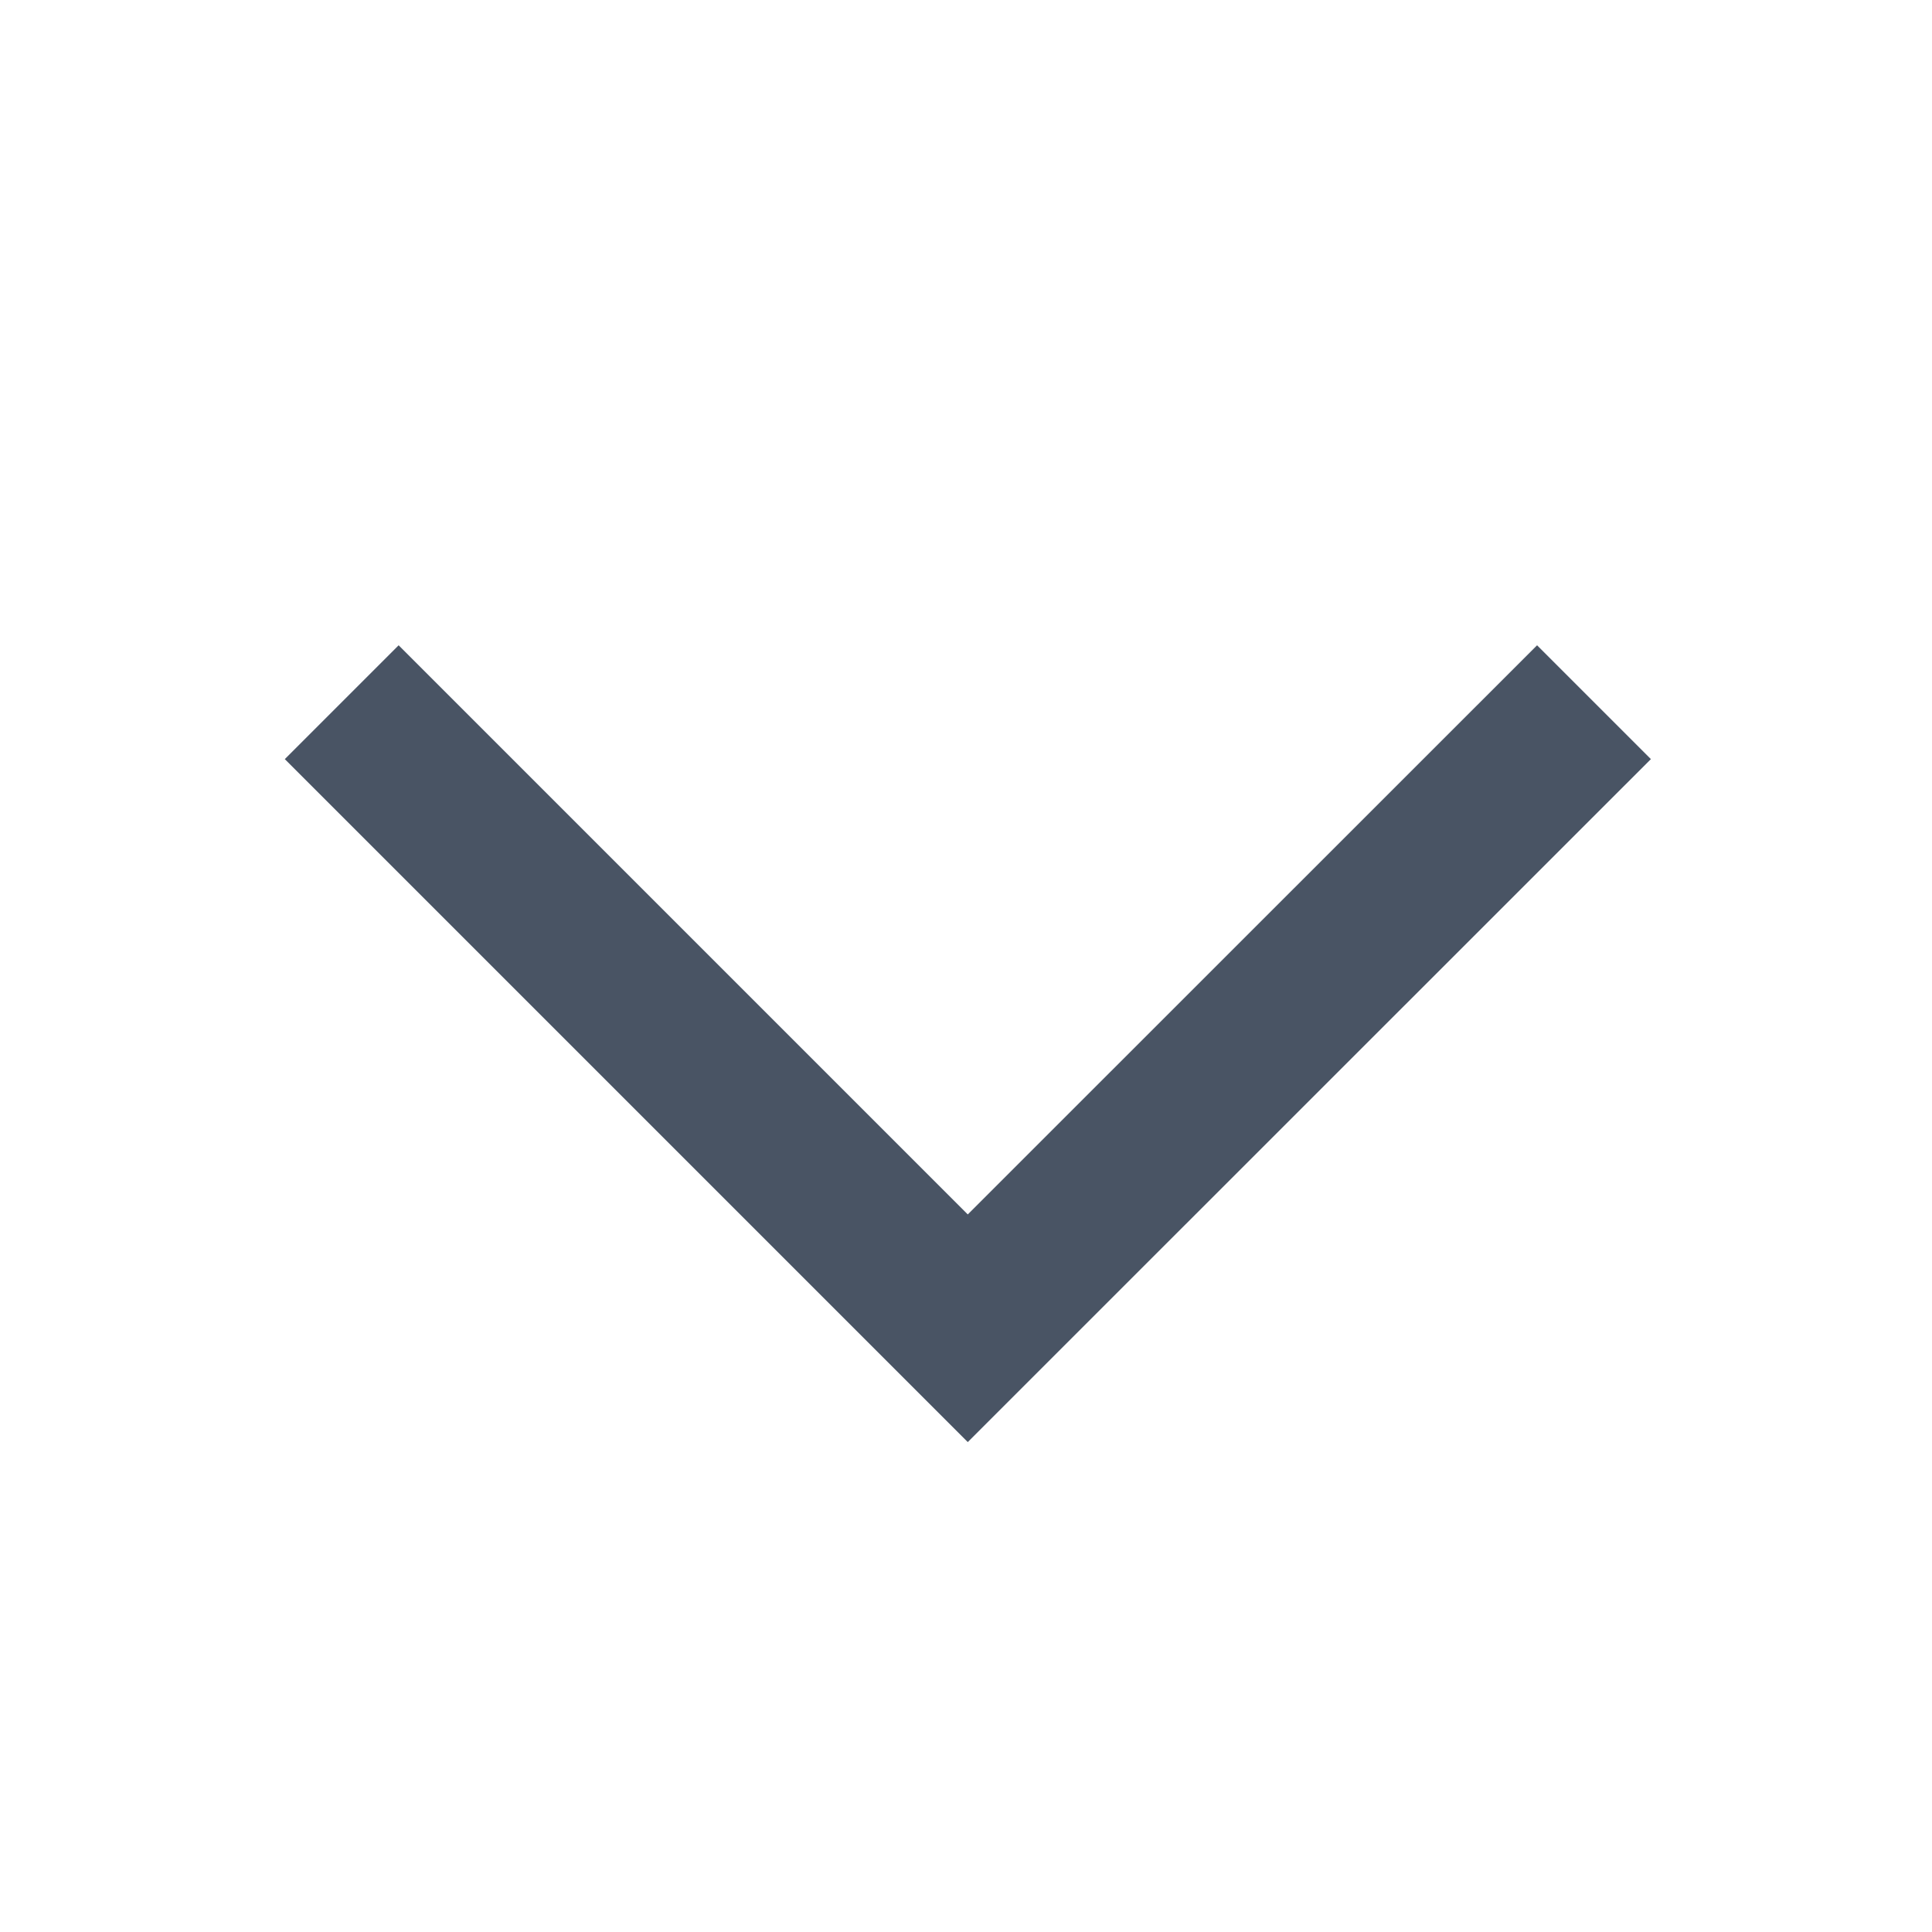 <svg width="12" height="12" viewBox="0 0 12 12" fill="none" xmlns="http://www.w3.org/2000/svg">
<path fill-rule="evenodd" clip-rule="evenodd" d="M10.254 4.715L9.547 4.008L6.011 7.543L2.476 4.008L1.769 4.715L5.658 8.604C5.658 8.604 5.658 8.604 6.011 8.25L5.658 8.604L6.011 8.957L10.254 4.715Z" fill="#495464"/>
</svg>
